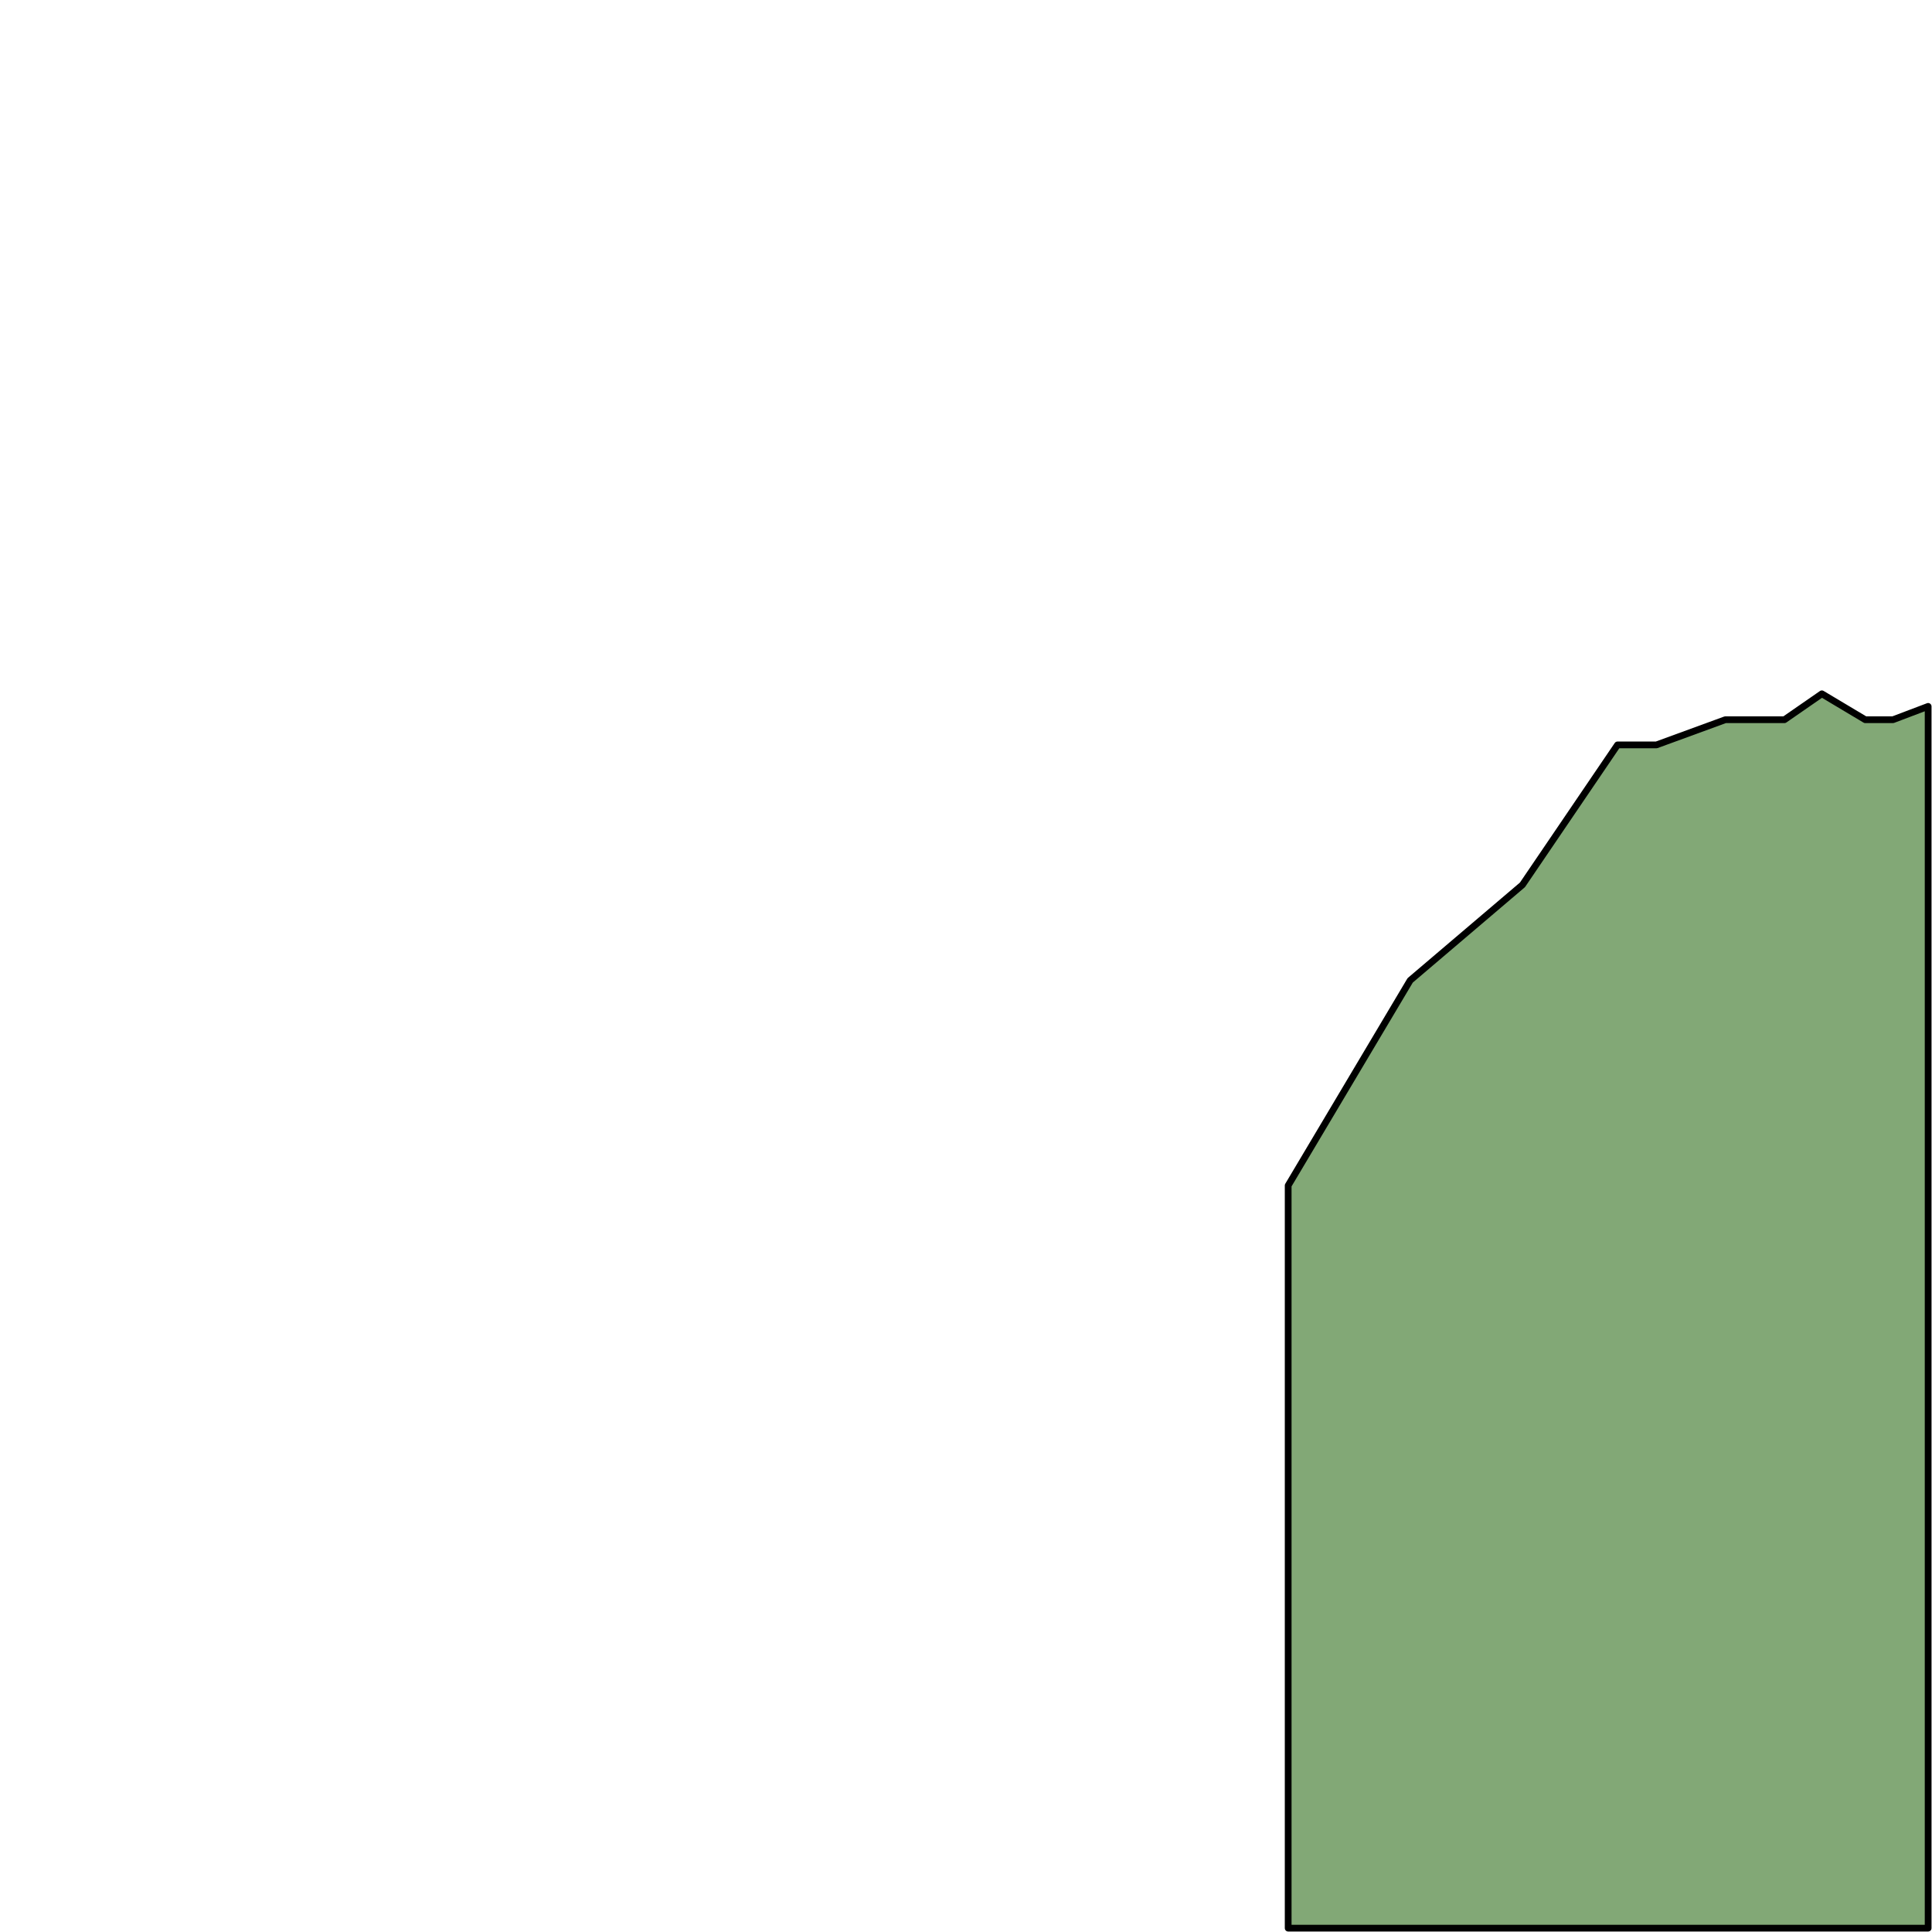 <svg width="2004" height="2004" viewBox="0 0 2004 2004" fill="none" xmlns="http://www.w3.org/2000/svg">
<path d="M1963.51 746.544L2000 732.719V2000H1336.18V1229.65L1462.73 1016.9L1579.19 917.819L1677.8 772.657H1718.17L1789.6 746.544H1850.93L1889.75 719.662L1934.78 746.544H1963.51Z" fill="#82A876" stroke="black" stroke-width="7" stroke-linejoin="round"/>
</svg>
